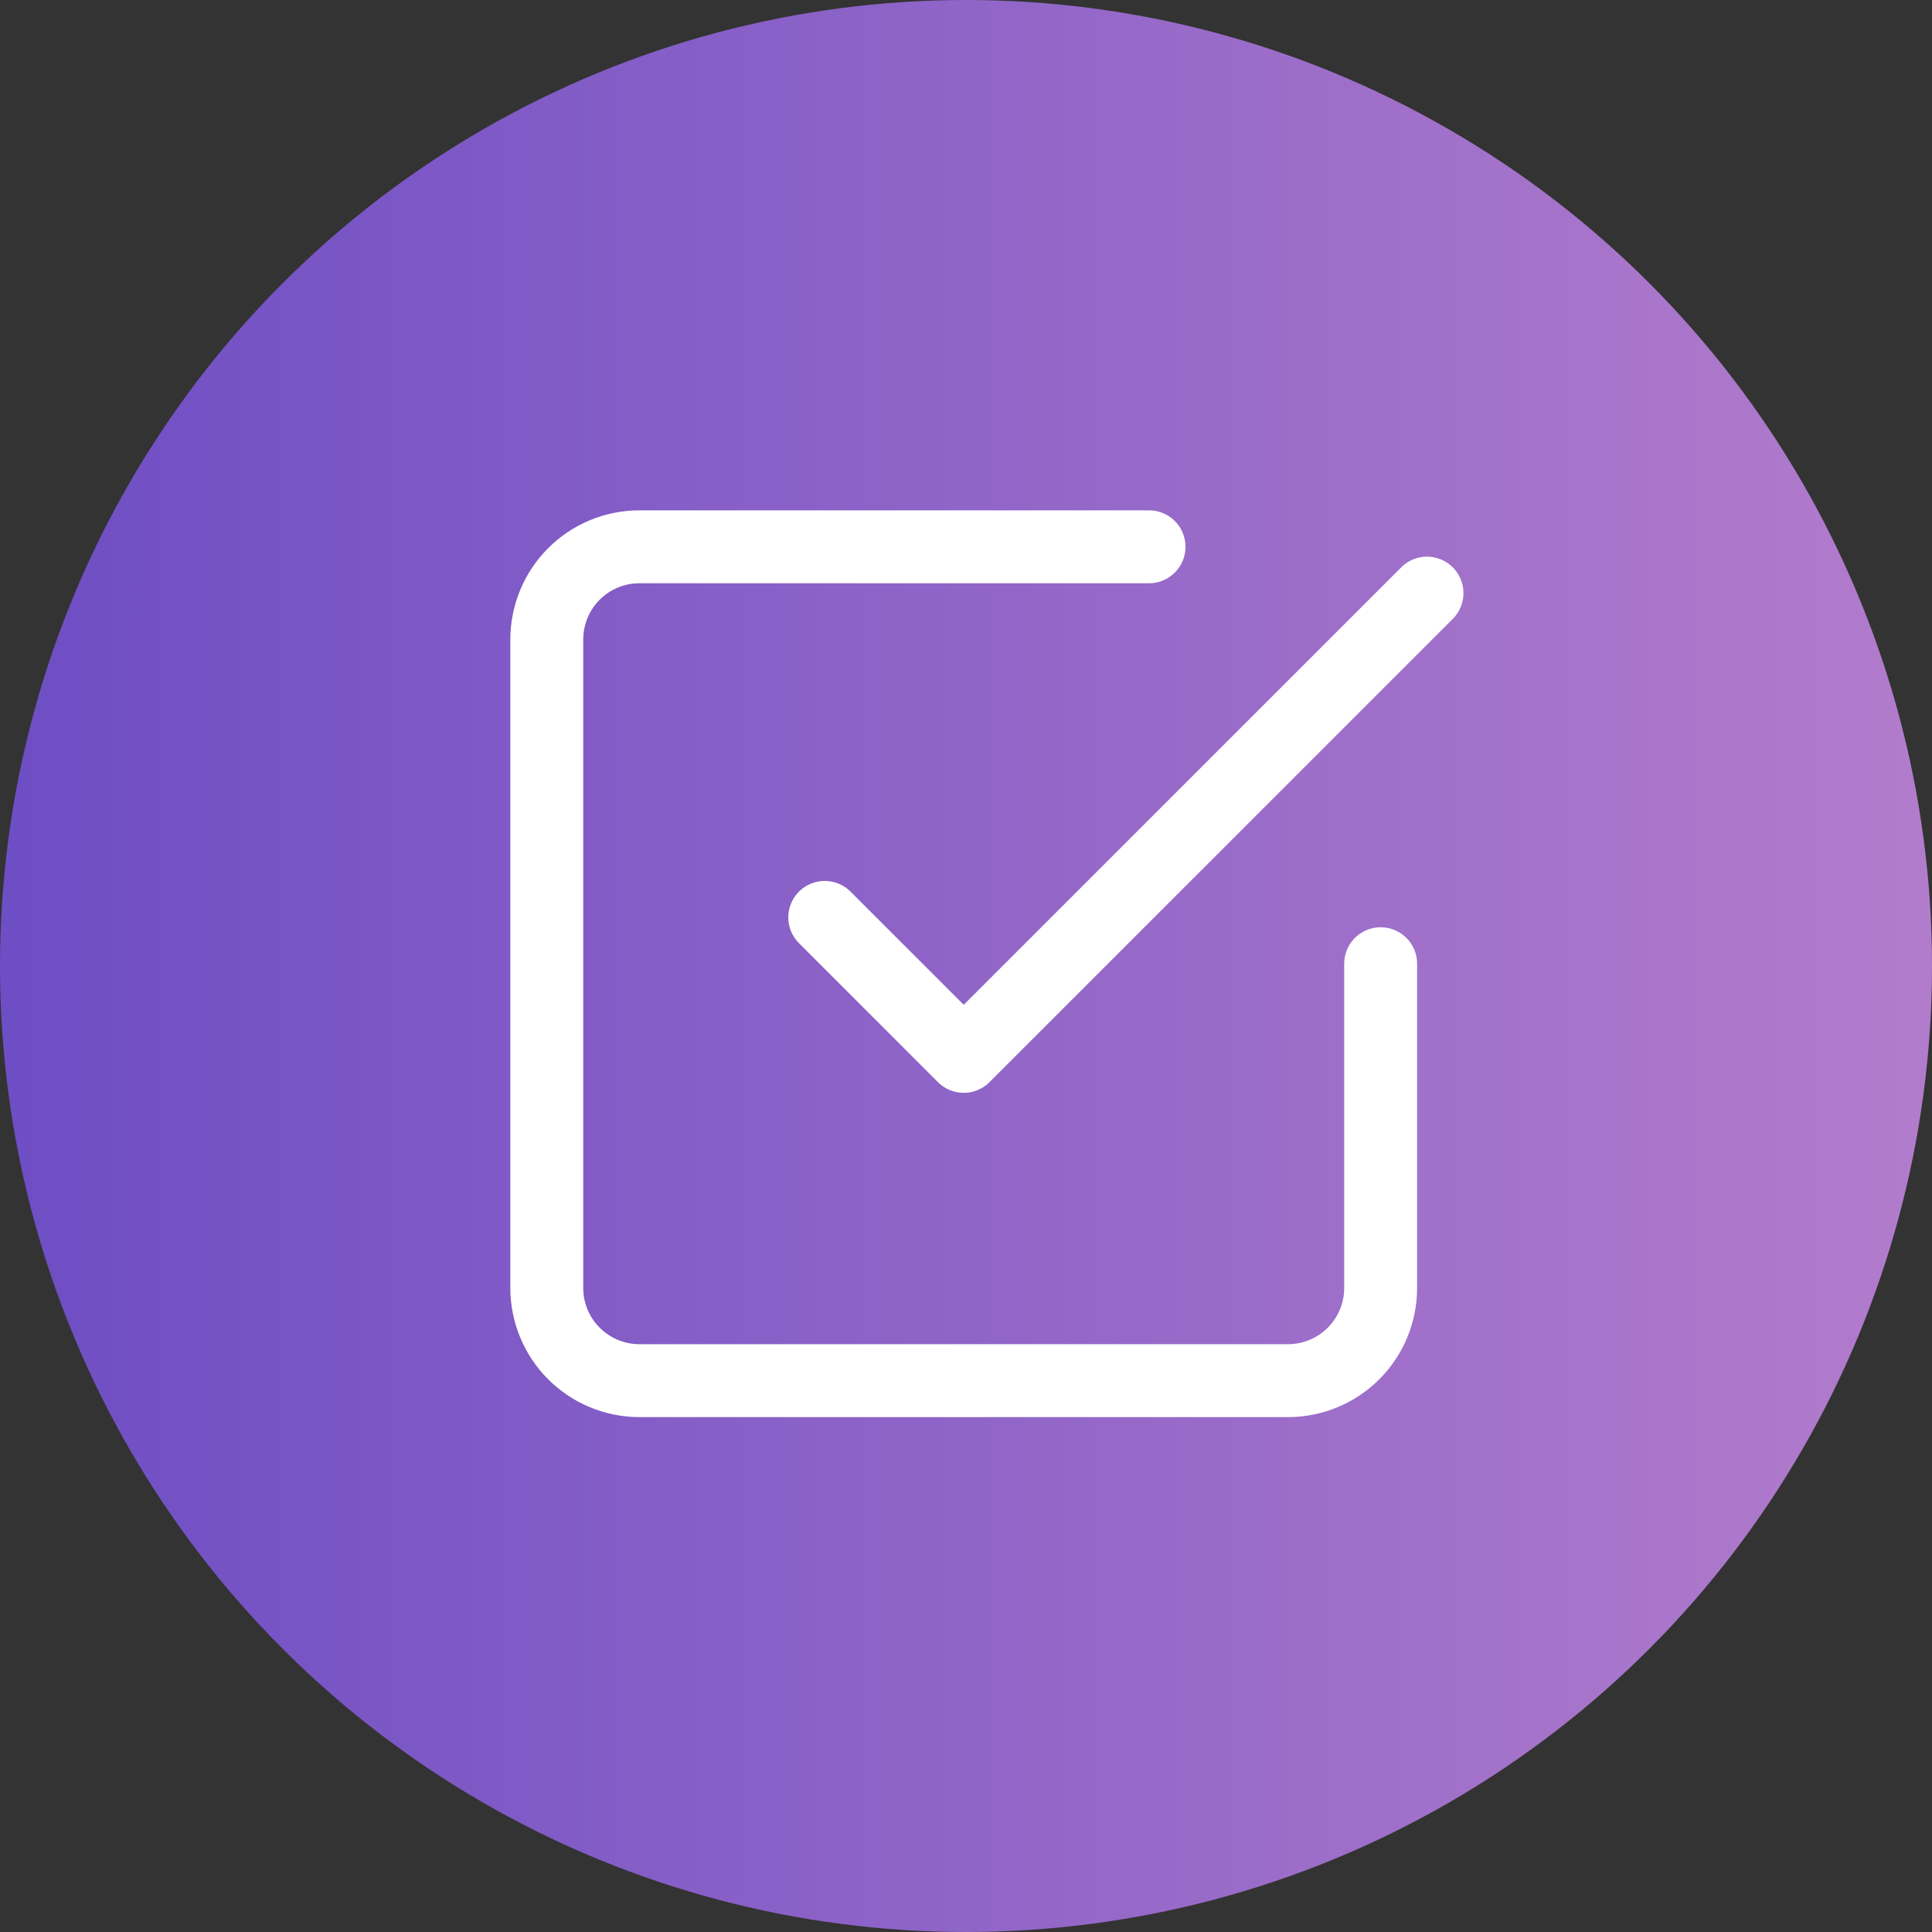 <svg xmlns="http://www.w3.org/2000/svg" width="106" height="106" viewBox="0 0 106 106" fill="none"><rect x="0" y="0" width="106" height="106" fill="#333333" stroke="none"/><circle cx="53" cy="53" r="53" fill="url(#paint0_linear_1490_3340)"></circle><path d="M45.25 50.333L52.875 57.958L78.292 32.542" stroke="white" stroke-width="4" stroke-linecap="round" stroke-linejoin="round"></path><path d="M75.75 52.875V70.667C75.75 72.015 75.214 73.308 74.261 74.261C73.308 75.214 72.015 75.75 70.667 75.75H35.083C33.735 75.75 32.442 75.214 31.489 74.261C30.536 73.308 30 72.015 30 70.667V35.083C30 33.735 30.536 32.442 31.489 31.489C32.442 30.536 33.735 30 35.083 30H63.042" stroke="white" stroke-width="4" stroke-linecap="round" stroke-linejoin="round"></path><defs><linearGradient id="paint0_linear_1490_3340" x1="0.722" y1="55.5" x2="105.279" y2="55.531" gradientUnits="userSpaceOnUse"><stop stop-color="#6E4EC4"></stop><stop offset="1" stop-color="#B27CCC"></stop></linearGradient></defs></svg>